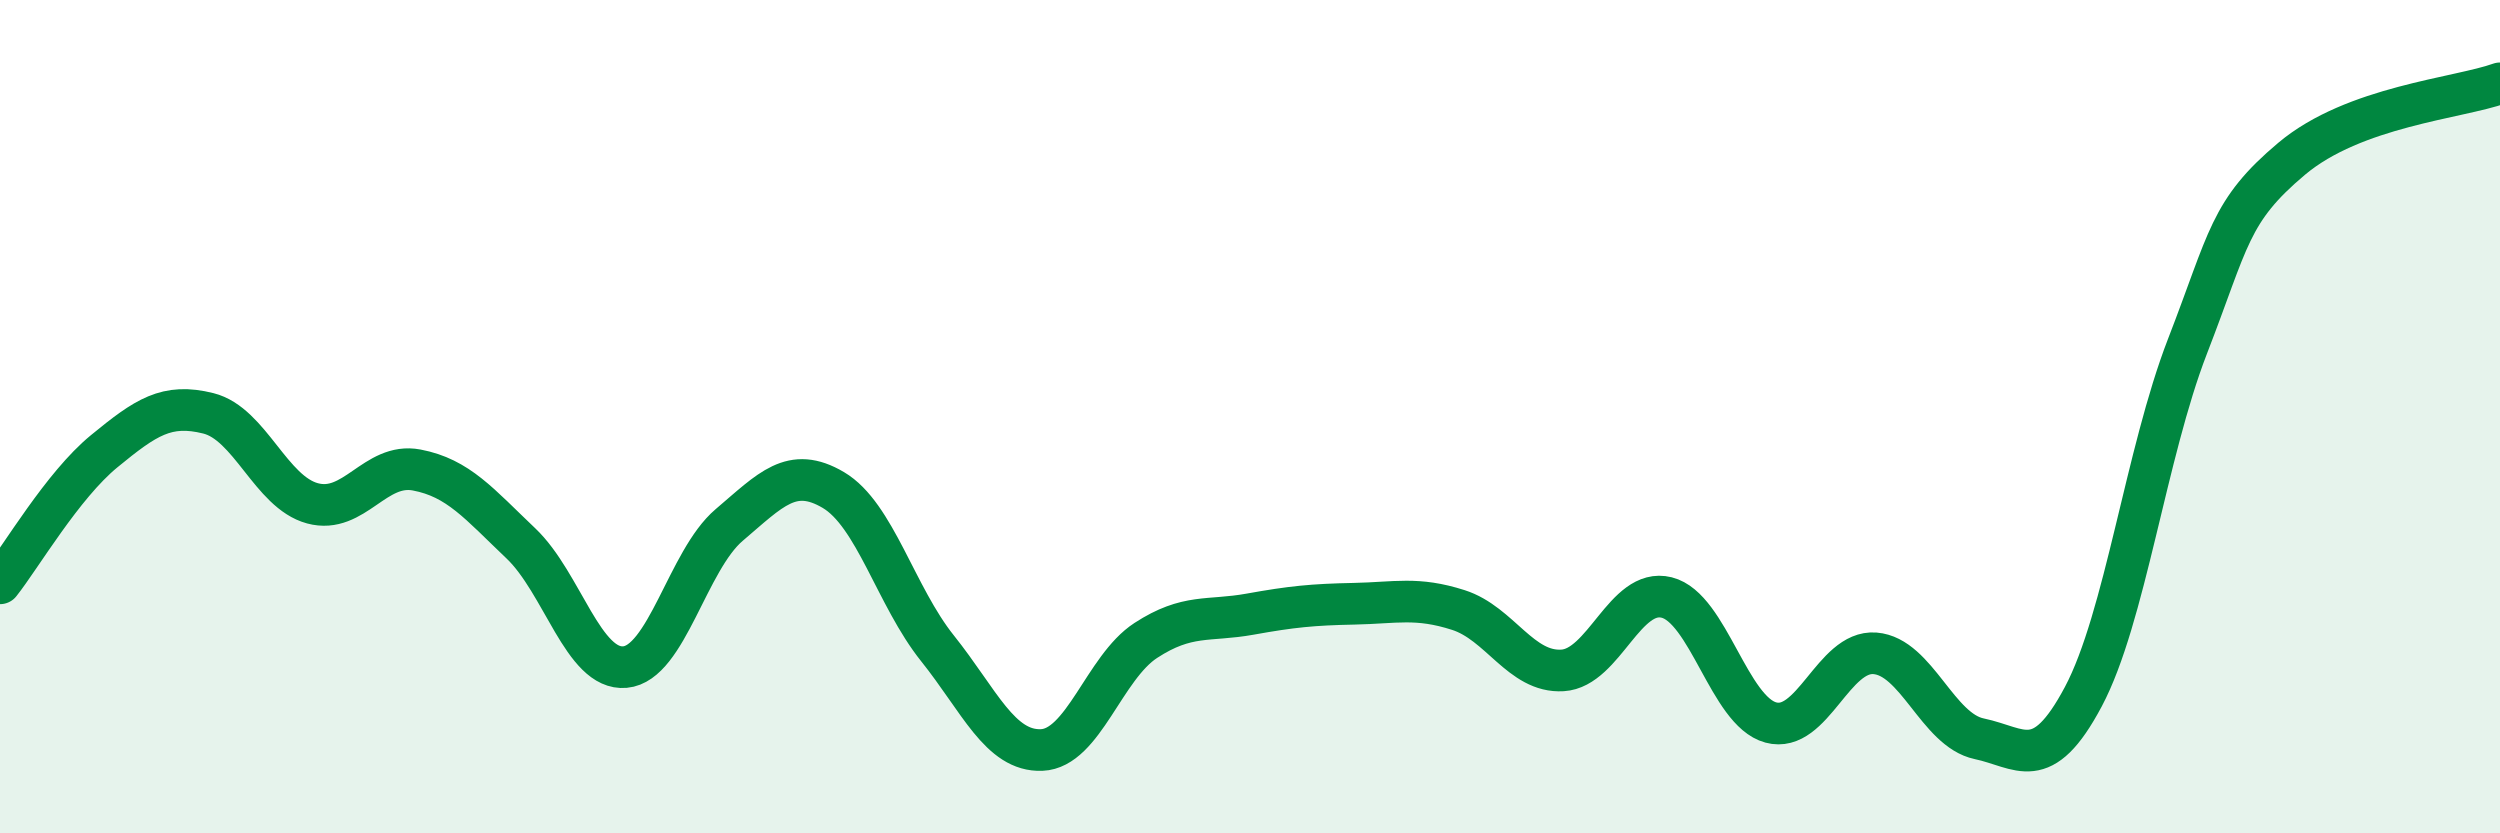
    <svg width="60" height="20" viewBox="0 0 60 20" xmlns="http://www.w3.org/2000/svg">
      <path
        d="M 0,14 C 0.5,13.37 1.5,11.65 2.5,10.83 C 3.5,10.01 4,9.67 5,9.92 C 6,10.17 6.5,11.81 7.5,12.08 C 8.5,12.35 9,11.09 10,11.28 C 11,11.47 11.5,12.09 12.5,13.04 C 13.5,13.99 14,16.1 15,16.01 C 16,15.92 16.5,13.45 17.5,12.6 C 18.5,11.75 19,11.17 20,11.76 C 21,12.35 21.5,14.31 22.5,15.56 C 23.5,16.81 24,18.04 25,18 C 26,17.96 26.5,16.02 27.5,15.37 C 28.5,14.72 29,14.92 30,14.74 C 31,14.56 31.5,14.51 32.5,14.49 C 33.5,14.47 34,14.32 35,14.64 C 36,14.96 36.5,16.15 37.5,16.09 C 38.5,16.03 39,14.09 40,14.34 C 41,14.59 41.5,17.07 42.5,17.34 C 43.5,17.61 44,15.6 45,15.68 C 46,15.76 46.5,17.52 47.5,17.73 C 48.5,17.94 49,18.6 50,16.72 C 51,14.84 51.5,10.89 52.5,8.31 C 53.5,5.73 53.5,5.07 55,3.81 C 56.5,2.55 59,2.36 60,2L60 20L0 20Z"
        fill="#008740"
        opacity="0.1"
        stroke-linecap="round"
        stroke-linejoin="round"
      />
      <path
        d="M 0,14 C 0.5,13.37 1.5,11.65 2.5,10.83 C 3.5,10.01 4,9.67 5,9.92 C 6,10.17 6.5,11.81 7.5,12.08 C 8.5,12.35 9,11.09 10,11.28 C 11,11.47 11.5,12.09 12.5,13.04 C 13.5,13.99 14,16.1 15,16.01 C 16,15.92 16.5,13.45 17.5,12.6 C 18.5,11.75 19,11.17 20,11.76 C 21,12.35 21.5,14.31 22.5,15.56 C 23.5,16.81 24,18.04 25,18 C 26,17.96 26.5,16.02 27.5,15.37 C 28.5,14.72 29,14.92 30,14.74 C 31,14.56 31.5,14.51 32.5,14.49 C 33.5,14.47 34,14.32 35,14.64 C 36,14.96 36.5,16.15 37.5,16.09 C 38.5,16.03 39,14.09 40,14.34 C 41,14.59 41.5,17.07 42.5,17.34 C 43.5,17.61 44,15.6 45,15.68 C 46,15.76 46.5,17.52 47.5,17.73 C 48.5,17.94 49,18.6 50,16.72 C 51,14.84 51.5,10.89 52.5,8.31 C 53.5,5.73 53.5,5.07 55,3.81 C 56.5,2.55 59,2.36 60,2"
        stroke="#008740"
        stroke-width="1"
        fill="none"
        stroke-linecap="round"
        stroke-linejoin="round"
      />
    </svg>
  